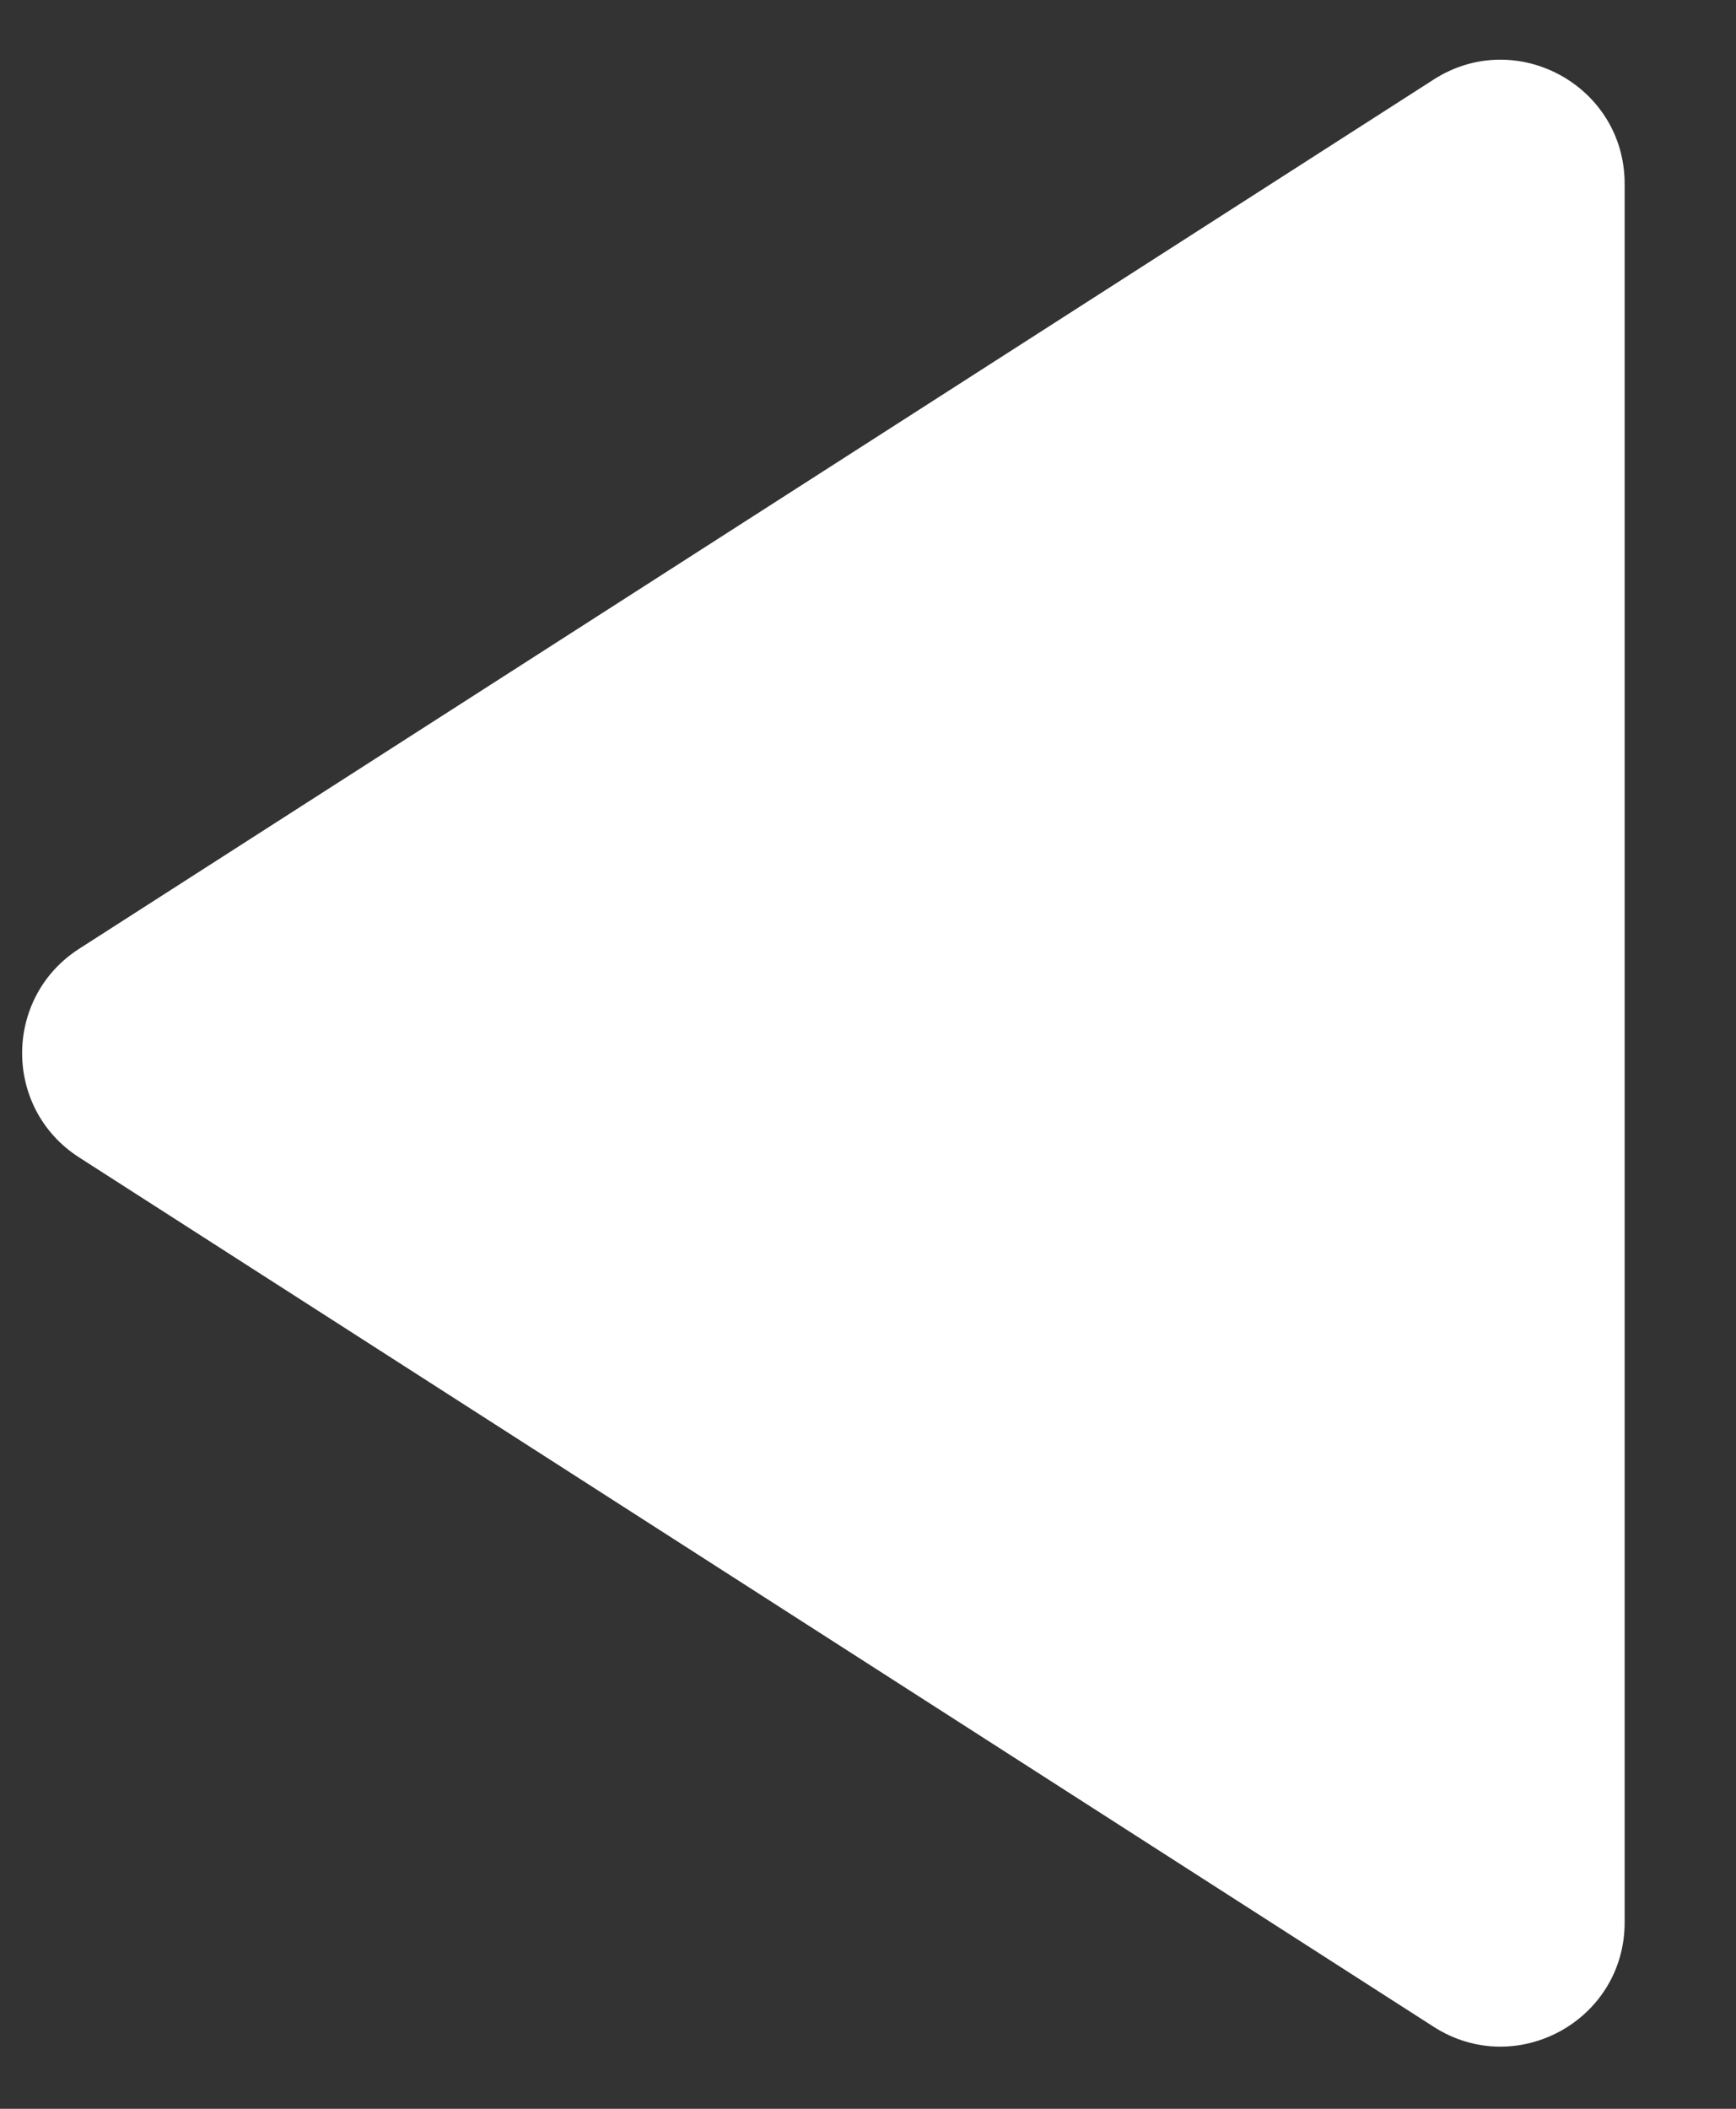 <svg width="14" height="17" viewBox="0 0 14 17" fill="none" xmlns="http://www.w3.org/2000/svg">
<rect x="0" y="0" width="14" height="17" fill="#333333" stroke="none"/>
<path d="M0.639 9.331C0.025 8.938 0.025 8.042 0.639 7.648L11.562 0.641C12.228 0.214 13.102 0.692 13.102 1.482L13.102 15.497C13.102 16.288 12.228 16.766 11.562 16.339L0.639 9.331Z" fill="white"/>
</svg>
